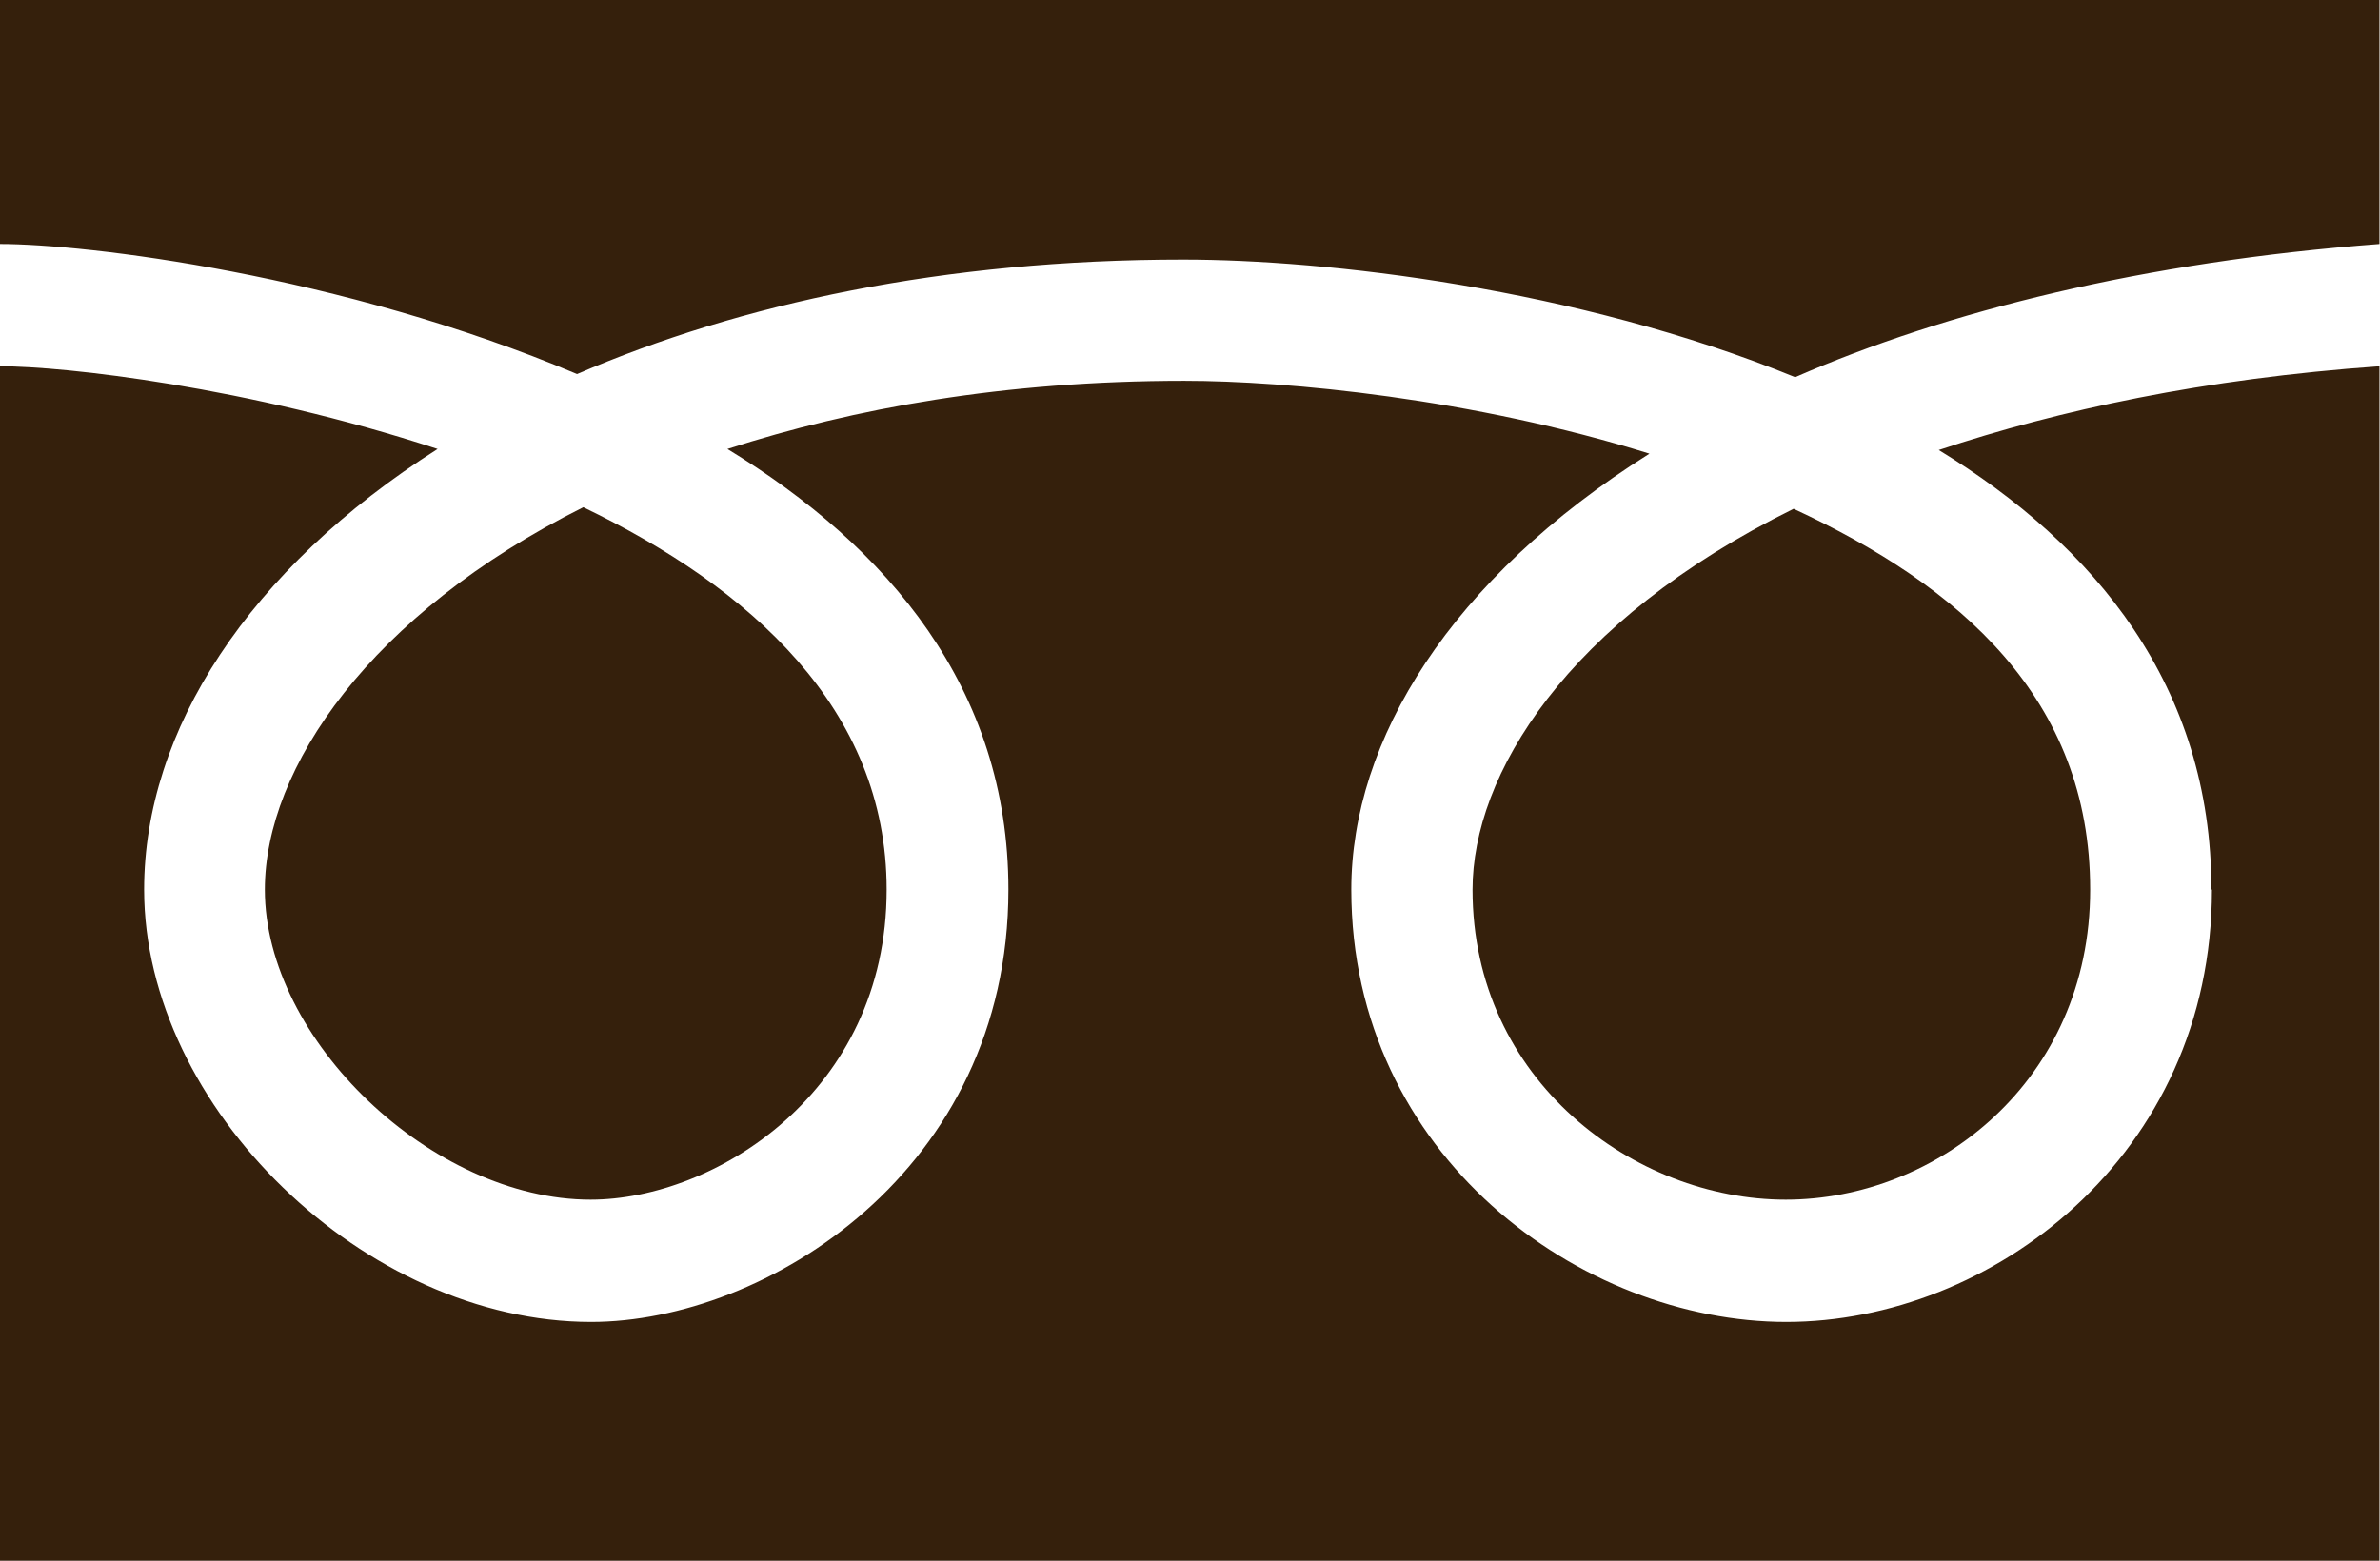 <?xml version="1.0" encoding="UTF-8"?><svg id="b" xmlns="http://www.w3.org/2000/svg" width="45.74" height="30" viewBox="0 0 45.74 30"><defs><style>.d{fill:#35200c;}</style></defs><g id="c"><g><path class="d" d="M42.51,17.1c0,5.13-4.25,8.31-8.18,8.31s-8.36-3.18-8.36-8.31c0-2.87,1.9-5.97,5.73-8.38-3.4-1.06-6.96-1.4-8.94-1.4-3.47,0-6.36,.53-8.78,1.31,3.08,1.88,5.4,4.6,5.4,8.47,0,5.41-4.67,8.31-8.02,8.31-4.34,0-8.59-4.12-8.59-8.31,0-3.06,2.01-6.16,5.64-8.47C4.75,7.43,1.24,7.04,0,7.04V30H45.73V7.04c-3.38,.24-6.15,.84-8.47,1.61,3.01,1.84,5.24,4.54,5.24,8.45Z"/><path class="d" d="M5.09,17.1c0,2.89,3.22,5.96,6.26,5.96,2.38,0,5.69-2.06,5.69-5.96,0-3.48-2.63-5.81-5.83-7.35-4.1,2.05-6.12,5.02-6.12,7.35Z"/><path class="d" d="M22.75,4.99c2.71,0,7.54,.54,11.75,2.26,2.91-1.27,6.71-2.22,11.23-2.56V0H0V4.69c1.65,0,6.54,.58,11.09,2.5,3.13-1.35,7.04-2.2,11.65-2.2Z"/><path class="d" d="M28.3,17.1c0,3.68,3.12,5.96,6.02,5.96s5.85-2.28,5.85-5.96-2.51-5.84-5.7-7.32c-4.39,2.17-6.17,5.13-6.17,7.32Z"/><rect class="d" y="4.69" width="0" height="2.35"/><path class="d" d="M45.74,4.69h0v2.35s0-.01,0-.01v-2.33Z"/></g></g></svg>